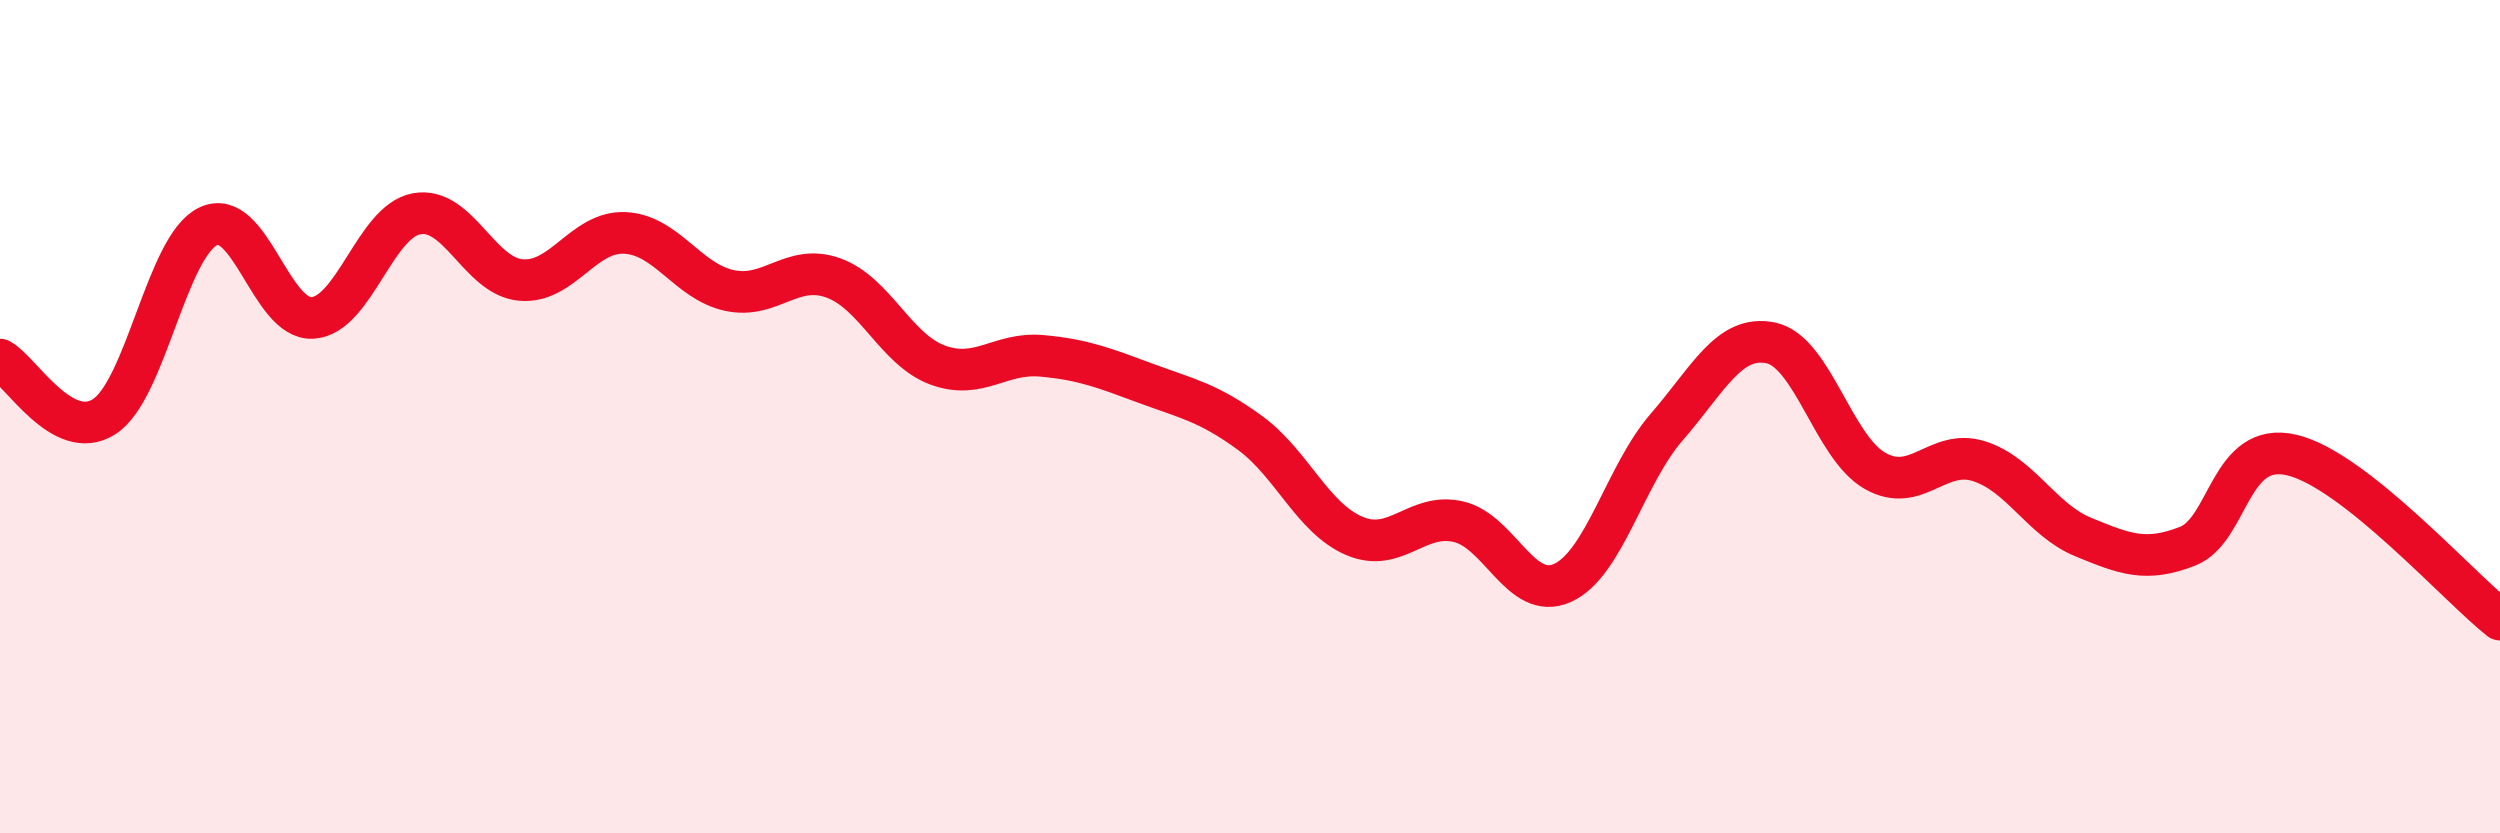 
    <svg width="60" height="20" viewBox="0 0 60 20" xmlns="http://www.w3.org/2000/svg">
      <path
        d="M 0,8.63 C 0.5,8.9 1.5,10.64 2.5,10 C 3.5,9.36 4,5.9 5,5.43 C 6,4.96 6.5,7.69 7.5,7.63 C 8.5,7.57 9,5.31 10,5.13 C 11,4.95 11.5,6.63 12.5,6.72 C 13.5,6.81 14,5.54 15,5.59 C 16,5.64 16.5,6.75 17.5,6.97 C 18.5,7.19 19,6.31 20,6.67 C 21,7.03 21.5,8.39 22.5,8.76 C 23.5,9.13 24,8.45 25,8.54 C 26,8.63 26.5,8.83 27.5,9.2 C 28.5,9.57 29,9.66 30,10.39 C 31,11.12 31.5,12.43 32.5,12.86 C 33.5,13.29 34,12.29 35,12.52 C 36,12.75 36.5,14.44 37.5,13.99 C 38.5,13.54 39,11.4 40,10.25 C 41,9.1 41.5,8.02 42.5,8.23 C 43.5,8.44 44,10.73 45,11.3 C 46,11.87 46.5,10.75 47.5,11.07 C 48.5,11.39 49,12.48 50,12.89 C 51,13.3 51.5,13.5 52.5,13.11 C 53.5,12.72 53.5,10.57 55,10.92 C 56.5,11.27 59,14.08 60,14.87L60 20L0 20Z"
        fill="#EB0A25"
        opacity="0.1"
        stroke-linecap="round"
        stroke-linejoin="round"
      />
      <path
        d="M 0,8.63 C 0.5,8.9 1.5,10.64 2.5,10 C 3.5,9.36 4,5.9 5,5.43 C 6,4.96 6.5,7.69 7.5,7.63 C 8.5,7.57 9,5.31 10,5.13 C 11,4.95 11.5,6.63 12.5,6.72 C 13.5,6.81 14,5.54 15,5.59 C 16,5.64 16.5,6.75 17.5,6.97 C 18.5,7.19 19,6.31 20,6.67 C 21,7.03 21.5,8.39 22.5,8.76 C 23.5,9.13 24,8.45 25,8.54 C 26,8.63 26.5,8.83 27.5,9.2 C 28.5,9.57 29,9.66 30,10.39 C 31,11.12 31.5,12.43 32.5,12.86 C 33.5,13.29 34,12.29 35,12.52 C 36,12.75 36.5,14.44 37.5,13.99 C 38.5,13.54 39,11.4 40,10.25 C 41,9.1 41.5,8.02 42.5,8.23 C 43.5,8.44 44,10.73 45,11.3 C 46,11.87 46.5,10.75 47.5,11.07 C 48.5,11.39 49,12.48 50,12.89 C 51,13.3 51.5,13.5 52.5,13.11 C 53.5,12.72 53.5,10.57 55,10.92 C 56.5,11.27 59,14.08 60,14.87"
        stroke="#EB0A25"
        stroke-width="1"
        fill="none"
        stroke-linecap="round"
        stroke-linejoin="round"
      />
    </svg>
  